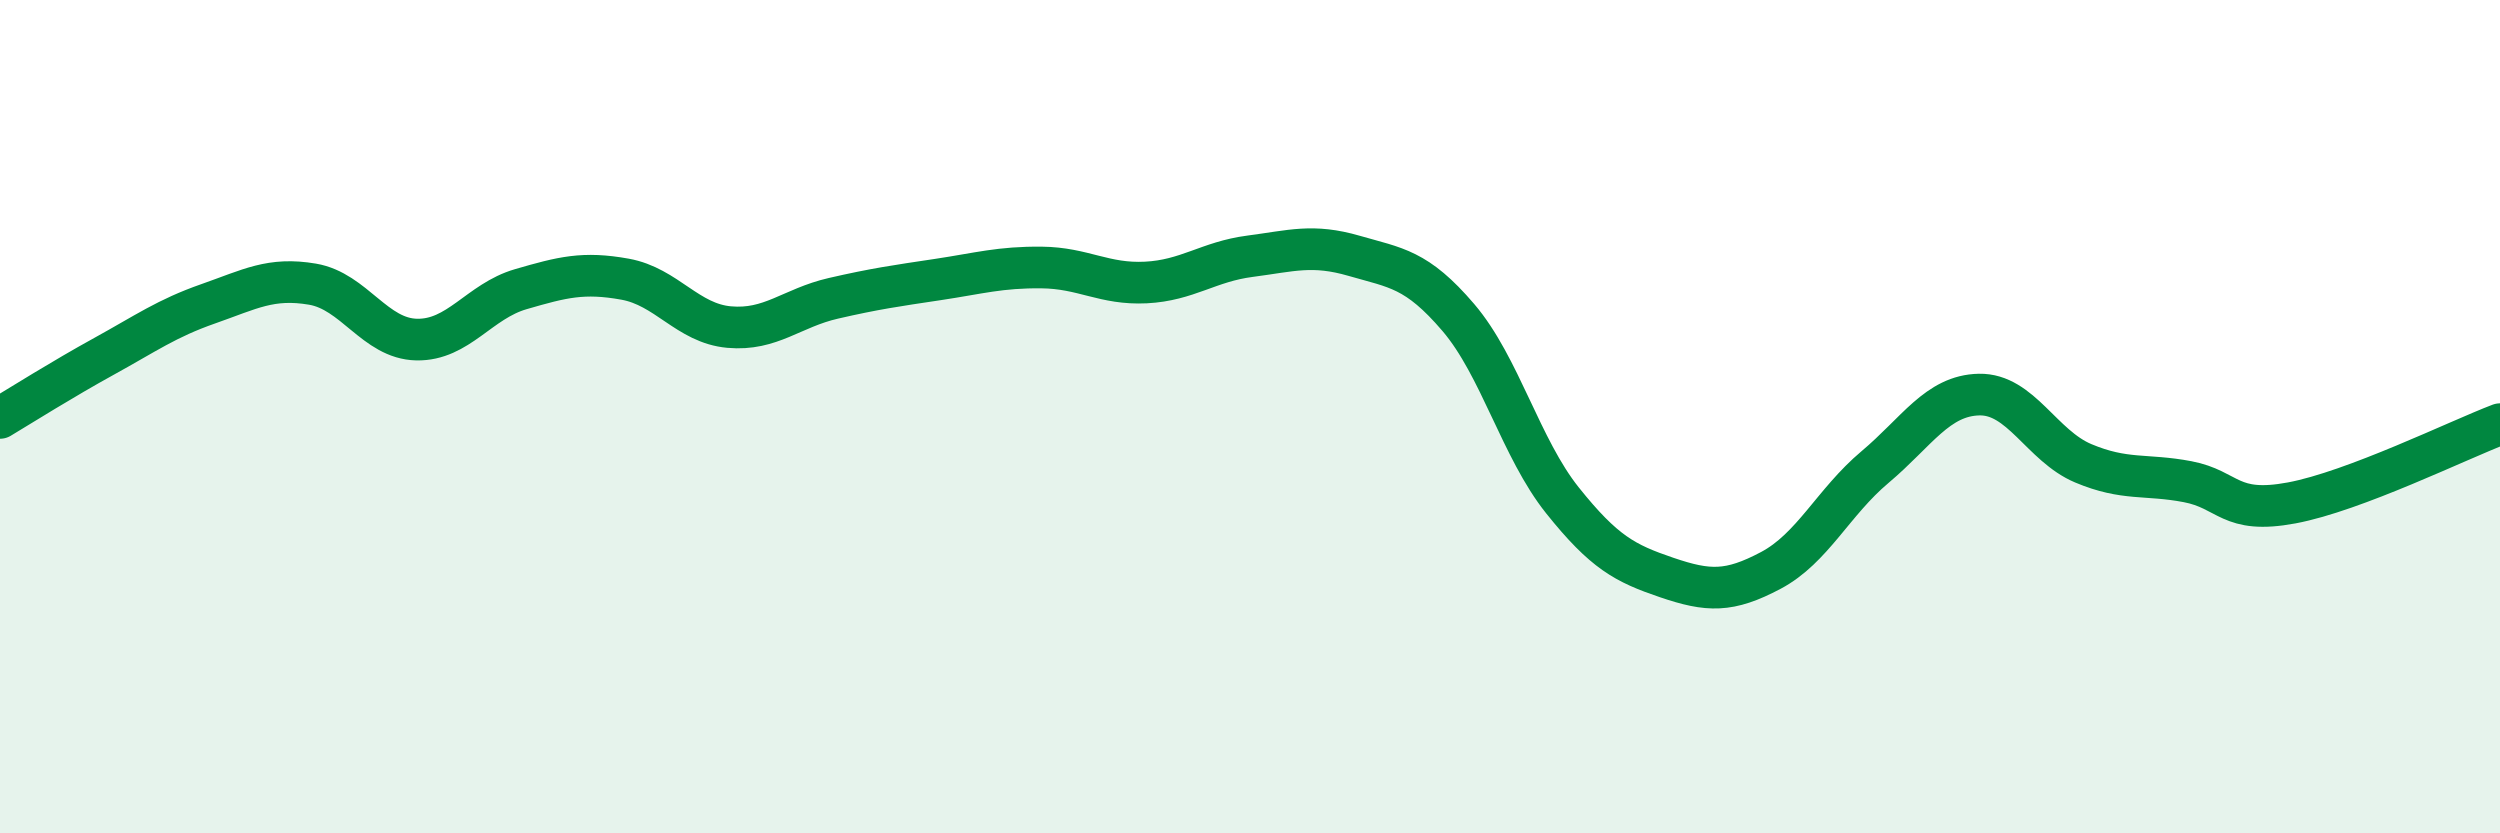 
    <svg width="60" height="20" viewBox="0 0 60 20" xmlns="http://www.w3.org/2000/svg">
      <path
        d="M 0,10.03 C 0.5,9.73 1.5,9.1 2.5,8.55 C 3.5,8 4,7.64 5,7.29 C 6,6.94 6.5,6.65 7.5,6.82 C 8.5,6.99 9,8.13 10,8.15 C 11,8.17 11.5,7.23 12.5,6.94 C 13.5,6.65 14,6.52 15,6.7 C 16,6.88 16.5,7.76 17.5,7.85 C 18.5,7.94 19,7.39 20,7.16 C 21,6.93 21.5,6.86 22.5,6.71 C 23.5,6.56 24,6.41 25,6.42 C 26,6.43 26.5,6.83 27.5,6.78 C 28.5,6.73 29,6.28 30,6.15 C 31,6.02 31.5,5.85 32.5,6.14 C 33.5,6.43 34,6.45 35,7.62 C 36,8.79 36.5,10.76 37.5,12.01 C 38.5,13.26 39,13.52 40,13.86 C 41,14.2 41.5,14.22 42.5,13.69 C 43.5,13.16 44,12.05 45,11.21 C 46,10.37 46.5,9.49 47.5,9.47 C 48.5,9.45 49,10.7 50,11.12 C 51,11.54 51.5,11.37 52.5,11.56 C 53.5,11.75 53.5,12.35 55,12.07 C 56.5,11.79 59,10.56 60,10.18L60 20L0 20Z"
        fill="#008740"
        opacity="0.1"
        stroke-linecap="round"
        stroke-linejoin="round"
      />
      <path
        d="M 0,10.03 C 0.5,9.73 1.5,9.1 2.5,8.55 C 3.5,8 4,7.64 5,7.29 C 6,6.94 6.5,6.65 7.5,6.82 C 8.5,6.99 9,8.13 10,8.15 C 11,8.17 11.5,7.23 12.5,6.94 C 13.5,6.65 14,6.52 15,6.7 C 16,6.88 16.5,7.76 17.5,7.85 C 18.5,7.94 19,7.39 20,7.16 C 21,6.93 21.5,6.86 22.5,6.71 C 23.5,6.56 24,6.41 25,6.42 C 26,6.43 26.5,6.83 27.5,6.78 C 28.5,6.73 29,6.28 30,6.15 C 31,6.02 31.5,5.85 32.5,6.14 C 33.5,6.43 34,6.45 35,7.62 C 36,8.79 36.5,10.76 37.5,12.01 C 38.5,13.26 39,13.52 40,13.86 C 41,14.2 41.5,14.22 42.5,13.69 C 43.5,13.16 44,12.05 45,11.21 C 46,10.37 46.5,9.49 47.5,9.47 C 48.5,9.45 49,10.7 50,11.12 C 51,11.54 51.5,11.37 52.5,11.56 C 53.5,11.75 53.5,12.35 55,12.07 C 56.5,11.79 59,10.56 60,10.18"
        stroke="#008740"
        stroke-width="1"
        fill="none"
        stroke-linecap="round"
        stroke-linejoin="round"
      />
    </svg>
  